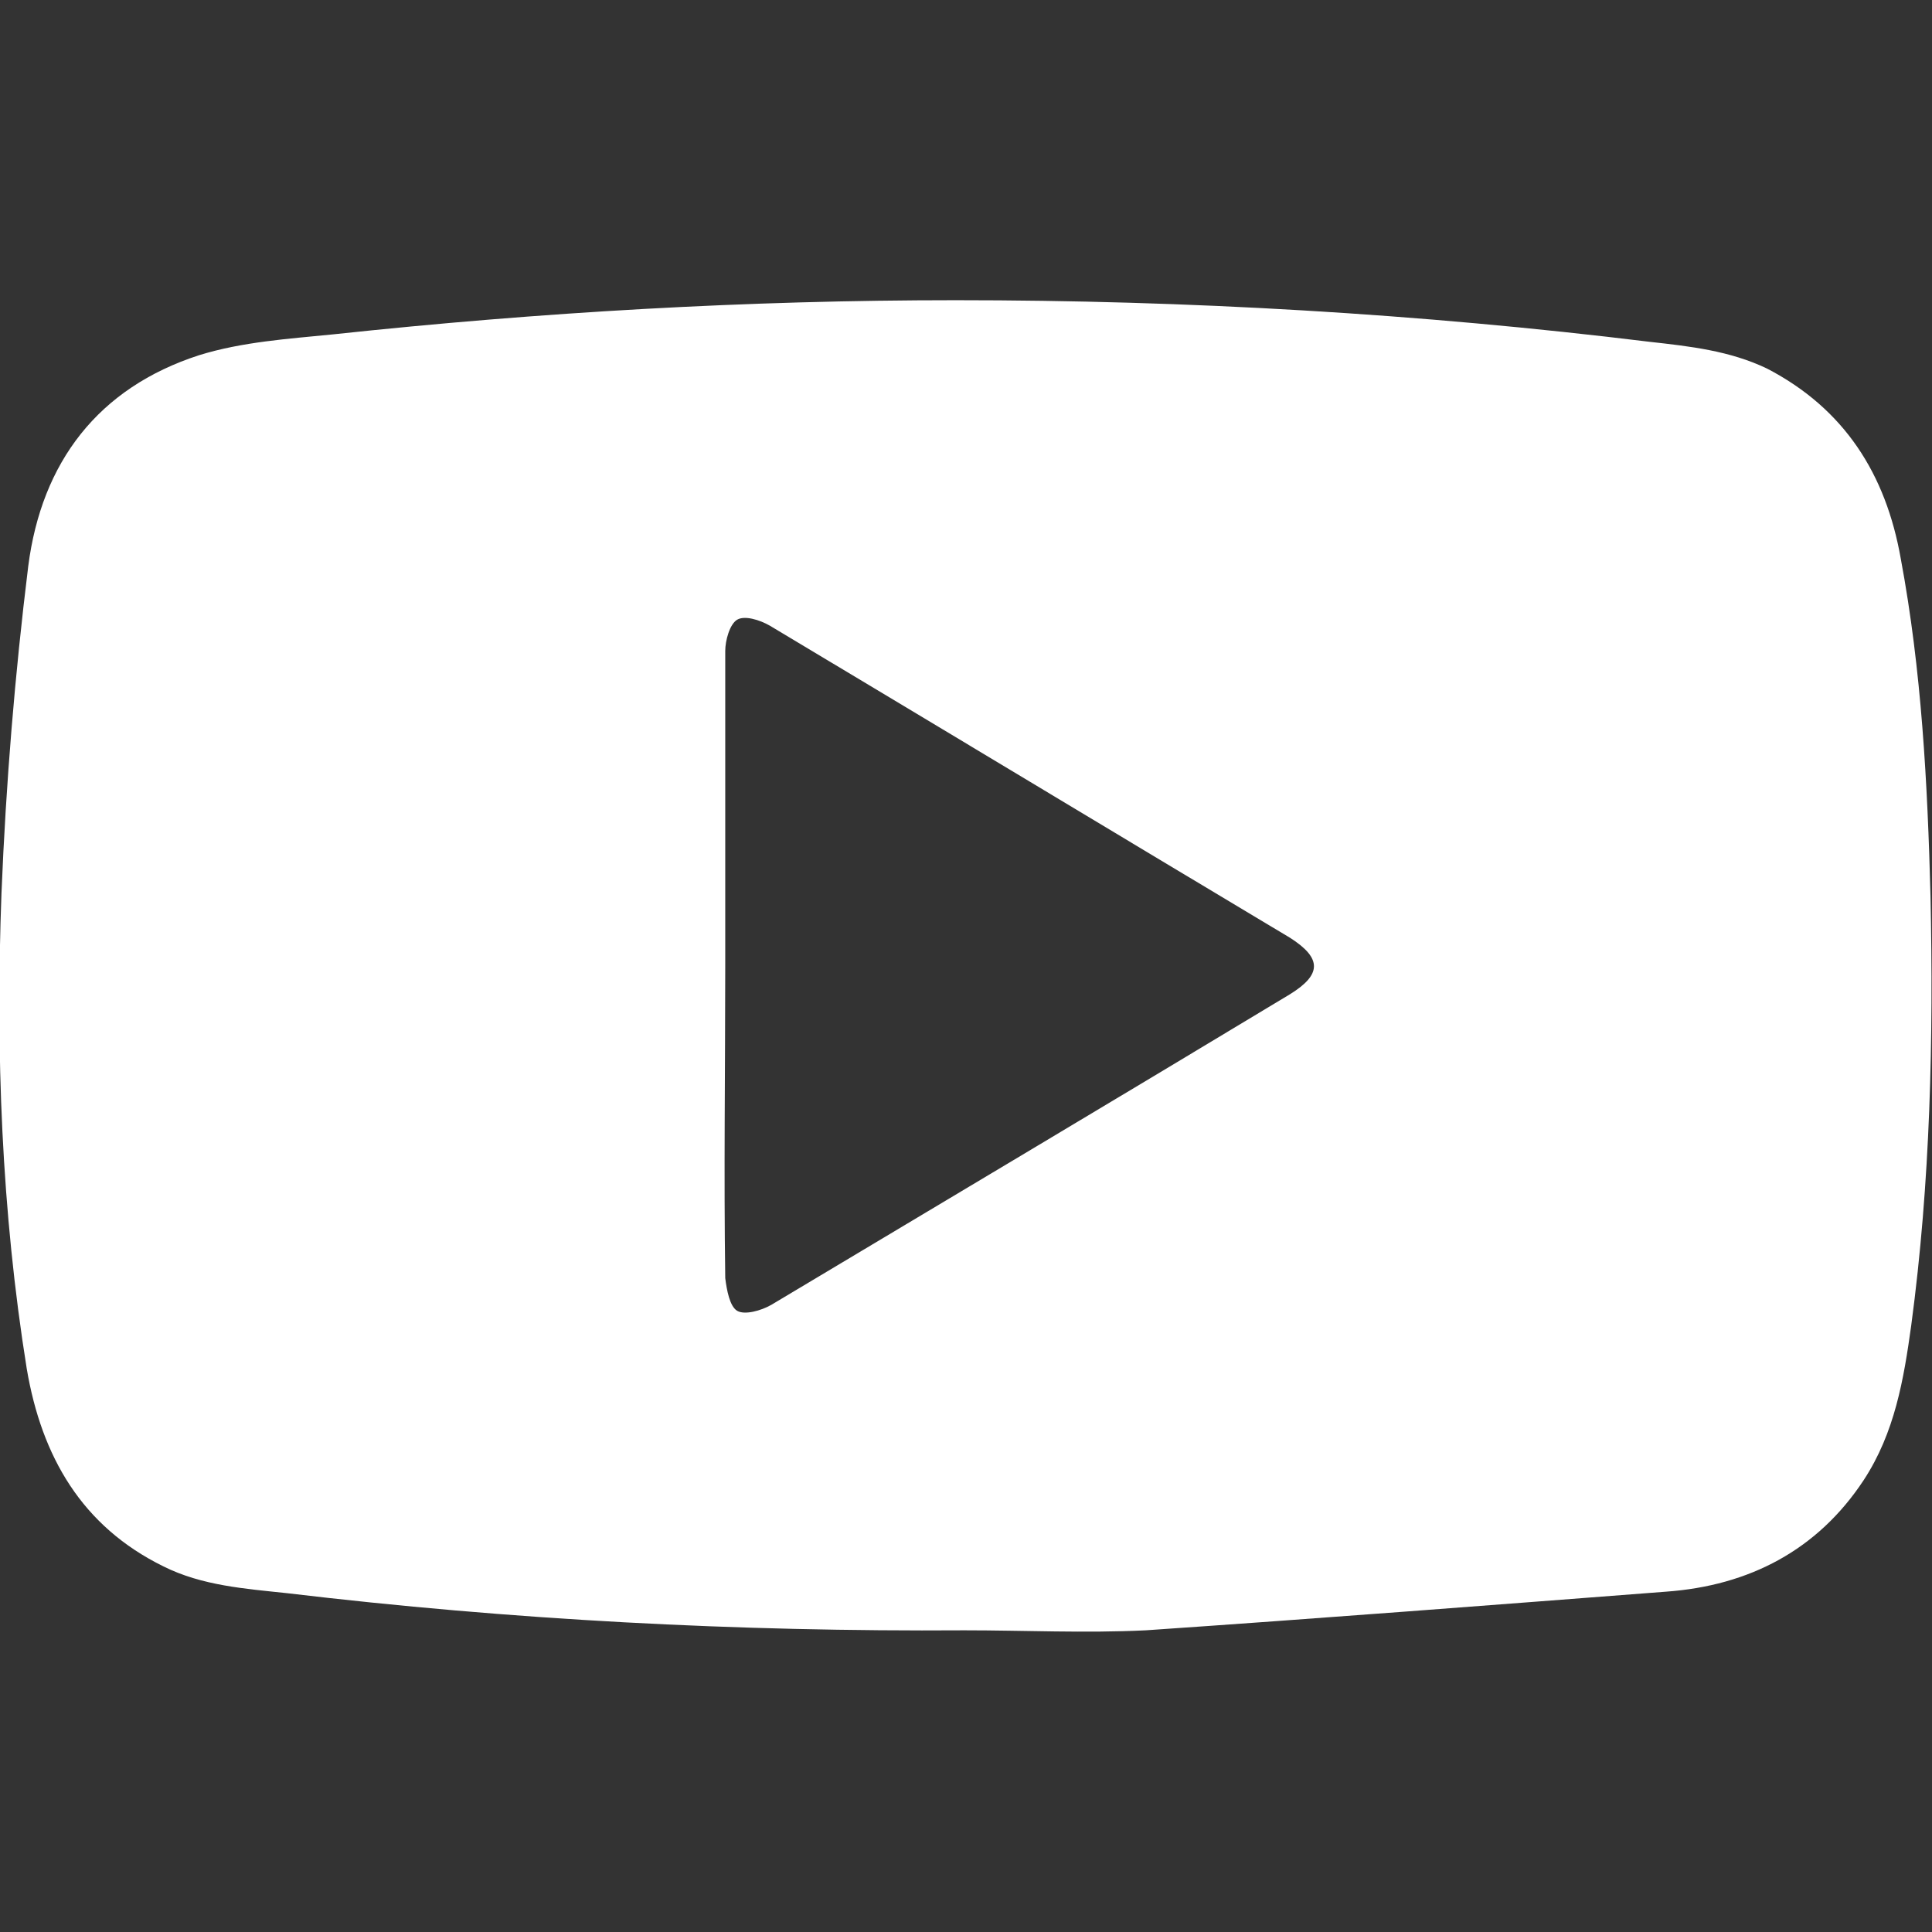 <?xml version="1.0" encoding="utf-8"?>
<!-- Generator: Adobe Illustrator 25.2.1, SVG Export Plug-In . SVG Version: 6.00 Build 0)  -->
<svg version="1.1" id="Livello_1" xmlns="http://www.w3.org/2000/svg" xmlns:xlink="http://www.w3.org/1999/xlink" x="0px" y="0px"
	 viewBox="0 0 130 130" style="enable-background:new 0 0 130 130;" xml:space="preserve">
<rect x="0" y="0" width="130" height="130" fill="#333333" stroke="none"/>
<style type="text/css">
	.st0{fill:none;}
	.st1{fill:#FFFFFF;}
</style>
<rect class="st0" width="130" height="130"/>
<path class="st1" d="M129.9,60.3c-0.2-7.6-0.6-15.2-2-22.7c-1-5.7-3.8-10.1-9-12.8c-2.5-1.2-5.2-1.5-7.9-1.8
	c-15.5-1.9-31.1-2.8-46.7-2.8c-14,0-27.9,0.8-41.9,2.3c-3,0.3-6.1,0.5-9,1.4C6.6,26.1,2.8,31.1,1.9,38.1c-0.9,7.3-1.5,14.6-1.8,22
	c-0.4,10.7,0,21.4,1.7,32c1,5.9,3.7,10.6,9.2,13.3c2.6,1.3,5.5,1.5,8.3,1.8c15.1,1.8,30.3,2.6,45.6,2.5c4.1,0,8.1,0.2,12.2,0
	c11.7-0.8,23.3-1.7,35-2.6c5.6-0.4,10.2-2.8,13.3-7.5c2.1-3.2,2.7-6.8,3.2-10.4C129.9,79.5,130.1,69.9,129.9,60.3z M86.8,66.9
	c-11.6,7-23.2,13.9-34.9,20.9c-0.7,0.4-1.8,0.7-2.3,0.4c-0.5-0.3-0.7-1.4-0.8-2.2c-0.1-7,0-14,0-21.1c0-7,0-14,0-21.1
	c0-0.7,0.3-1.8,0.8-2.1c0.5-0.3,1.5,0,2.2,0.4c11.7,7,23.3,14,35,21C89,64.5,88.9,65.6,86.8,66.9z"/>
</svg>
